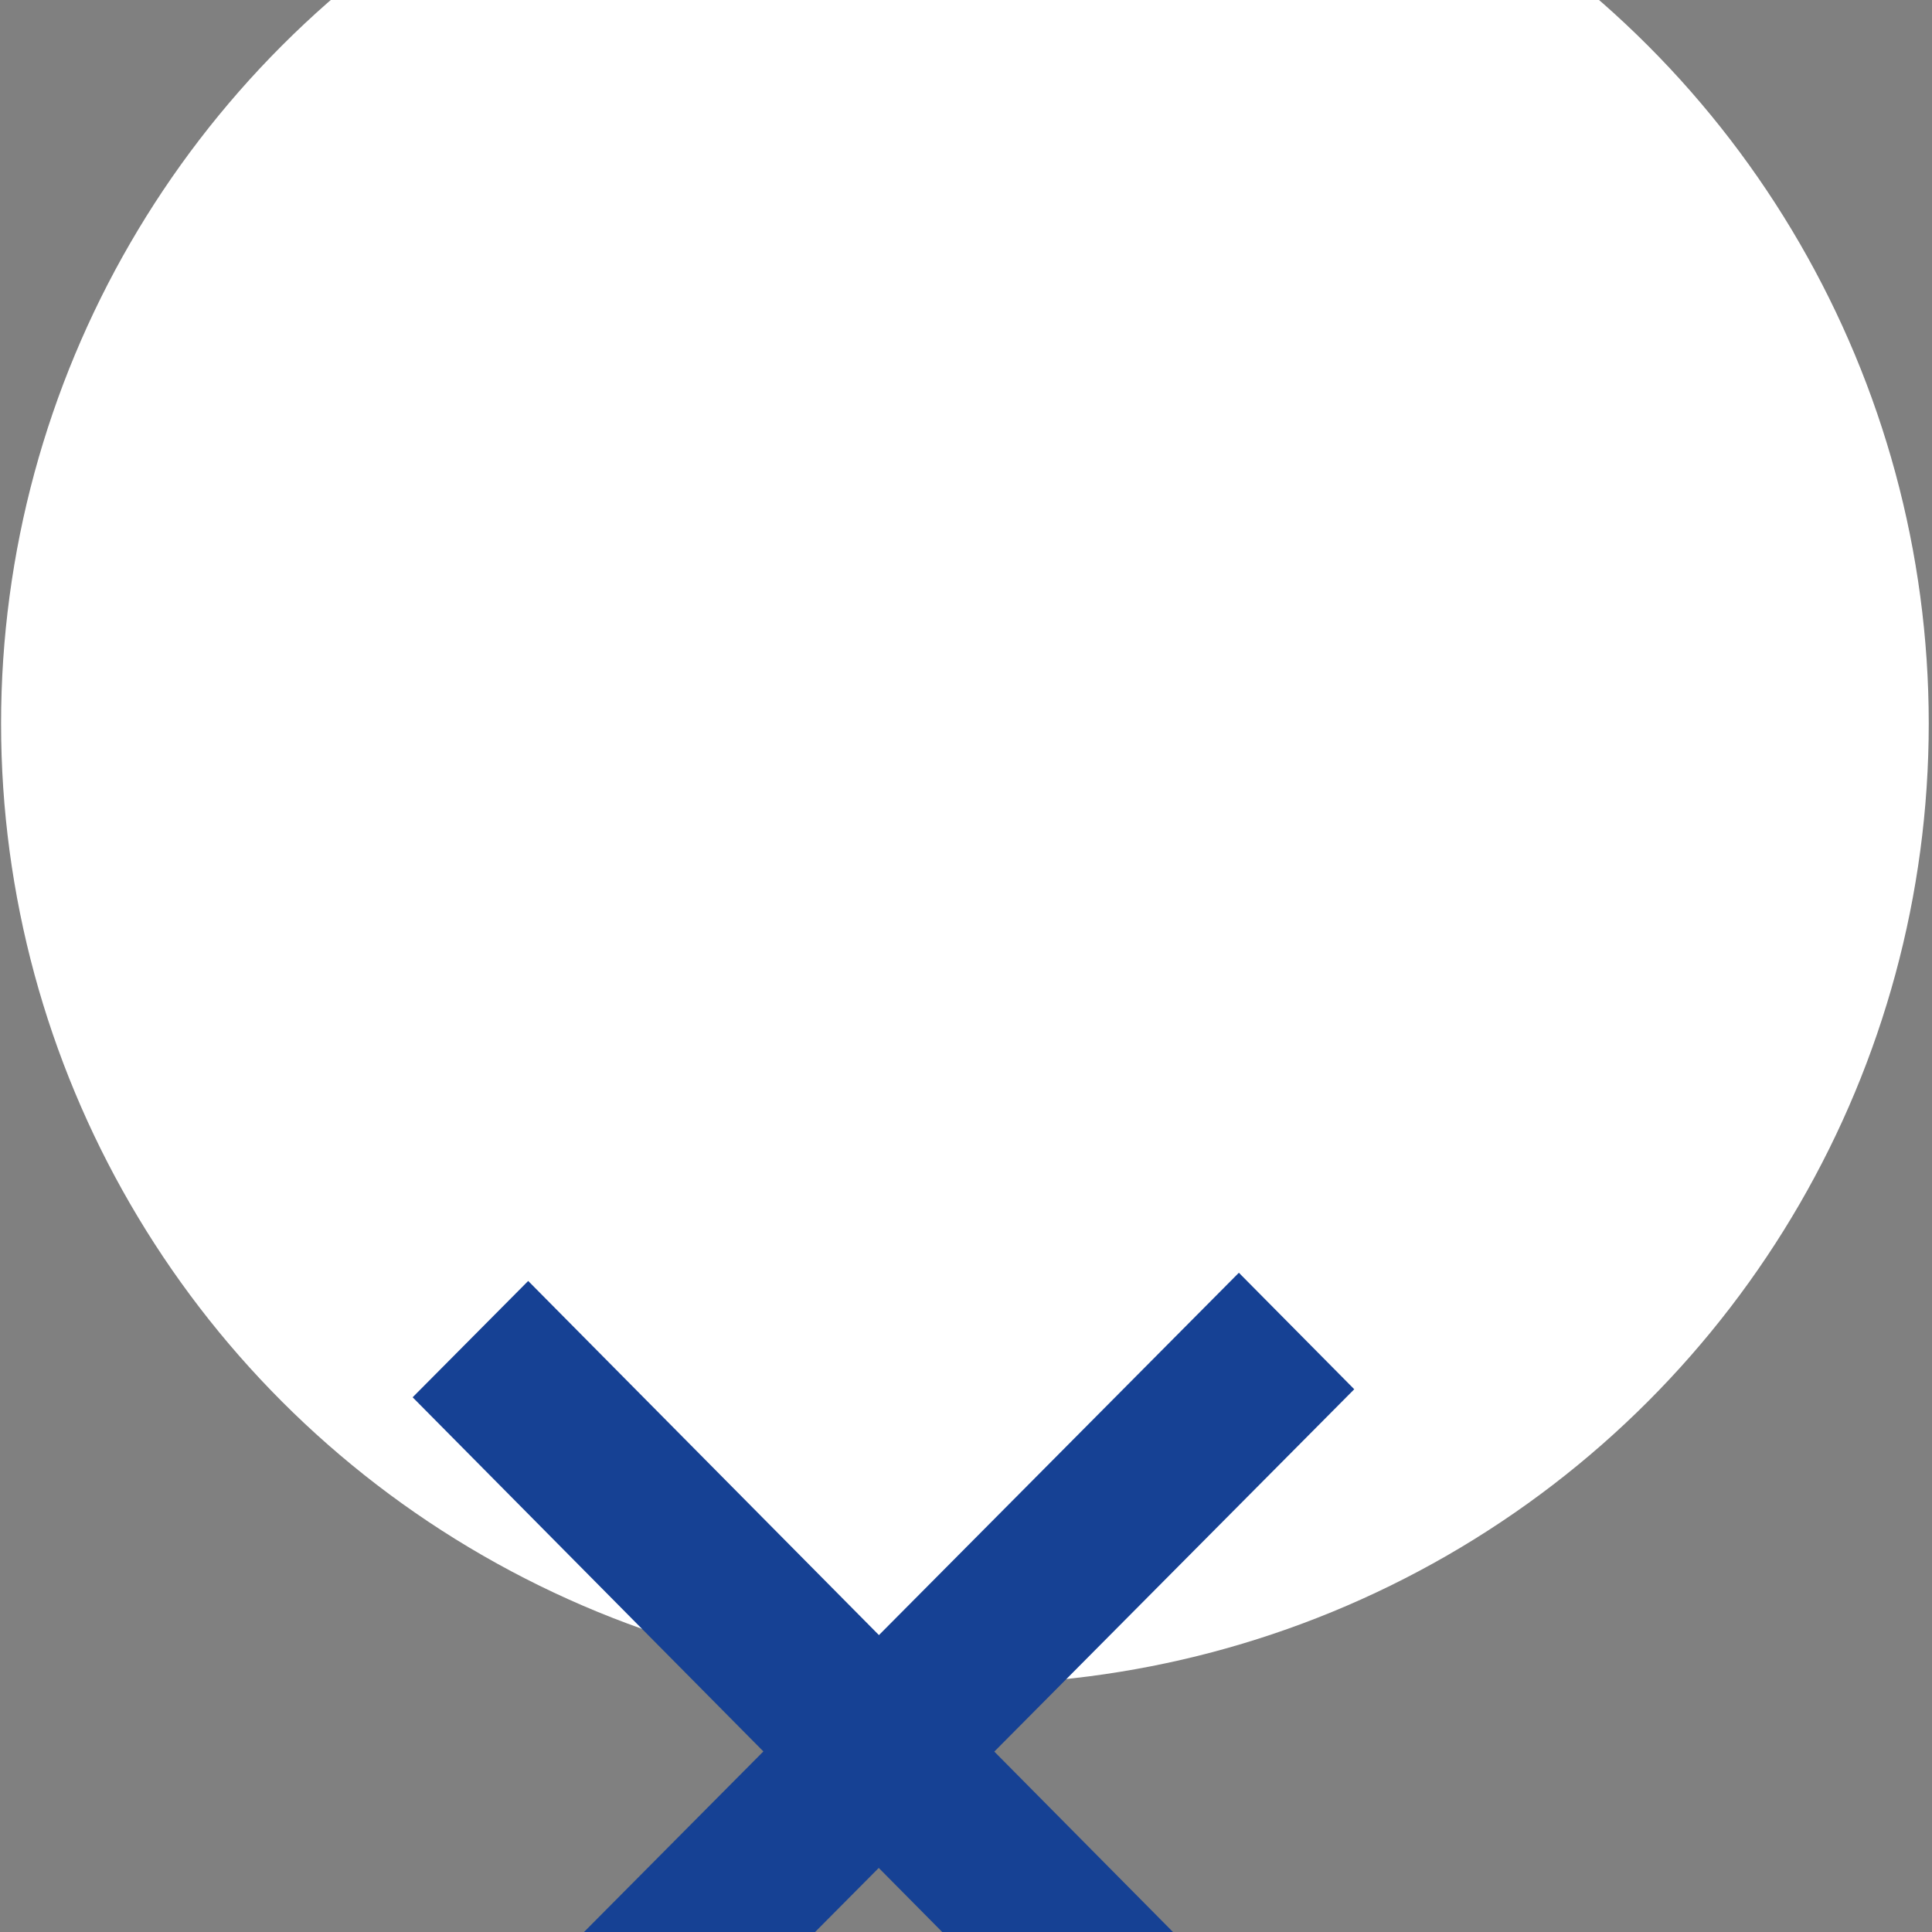 <?xml version="1.0" encoding="UTF-8" standalone="no"?>
<!DOCTYPE svg PUBLIC "-//W3C//DTD SVG 1.1//EN" "http://www.w3.org/Graphics/SVG/1.1/DTD/svg11.dtd">
<svg width="100%" height="100%" viewBox="0 0 142 142" version="1.1" xmlns="http://www.w3.org/2000/svg" xmlns:xlink="http://www.w3.org/1999/xlink" xml:space="preserve" xmlns:serif="http://www.serif.com/" style="fill-rule:evenodd;clip-rule:evenodd;stroke-linejoin:round;stroke-miterlimit:2;">
    <rect x="0" y="0" width="142" height="142" fill="#808080" stroke="none"/>
    <g transform="matrix(1,0,0,1,-20045.1,-8218.02)">
        <g transform="matrix(1,0,0,10.493,18539.4,0)">
            <g transform="matrix(1,0,0,0.095,-4467.94,262.376)">
                <circle cx="6044.56" cy="5535.61" r="70.841" style="fill:white;"/>
            </g>
            <g transform="matrix(0.53,0.051,-0.542,0.052,905.693,119.407)">
                <path d="M7271.86,5884.67L7271.86,5933.48L7255.86,5933.48L7255.86,5884.67L7207.22,5884.67L7207.22,5869L7255.86,5869L7255.86,5820.19L7271.86,5820.19L7271.86,5869L7320.51,5869L7320.51,5884.67L7271.86,5884.67Z" style="fill:rgb(22,65,148);"/>
            </g>
        </g>
    </g>
</svg>
